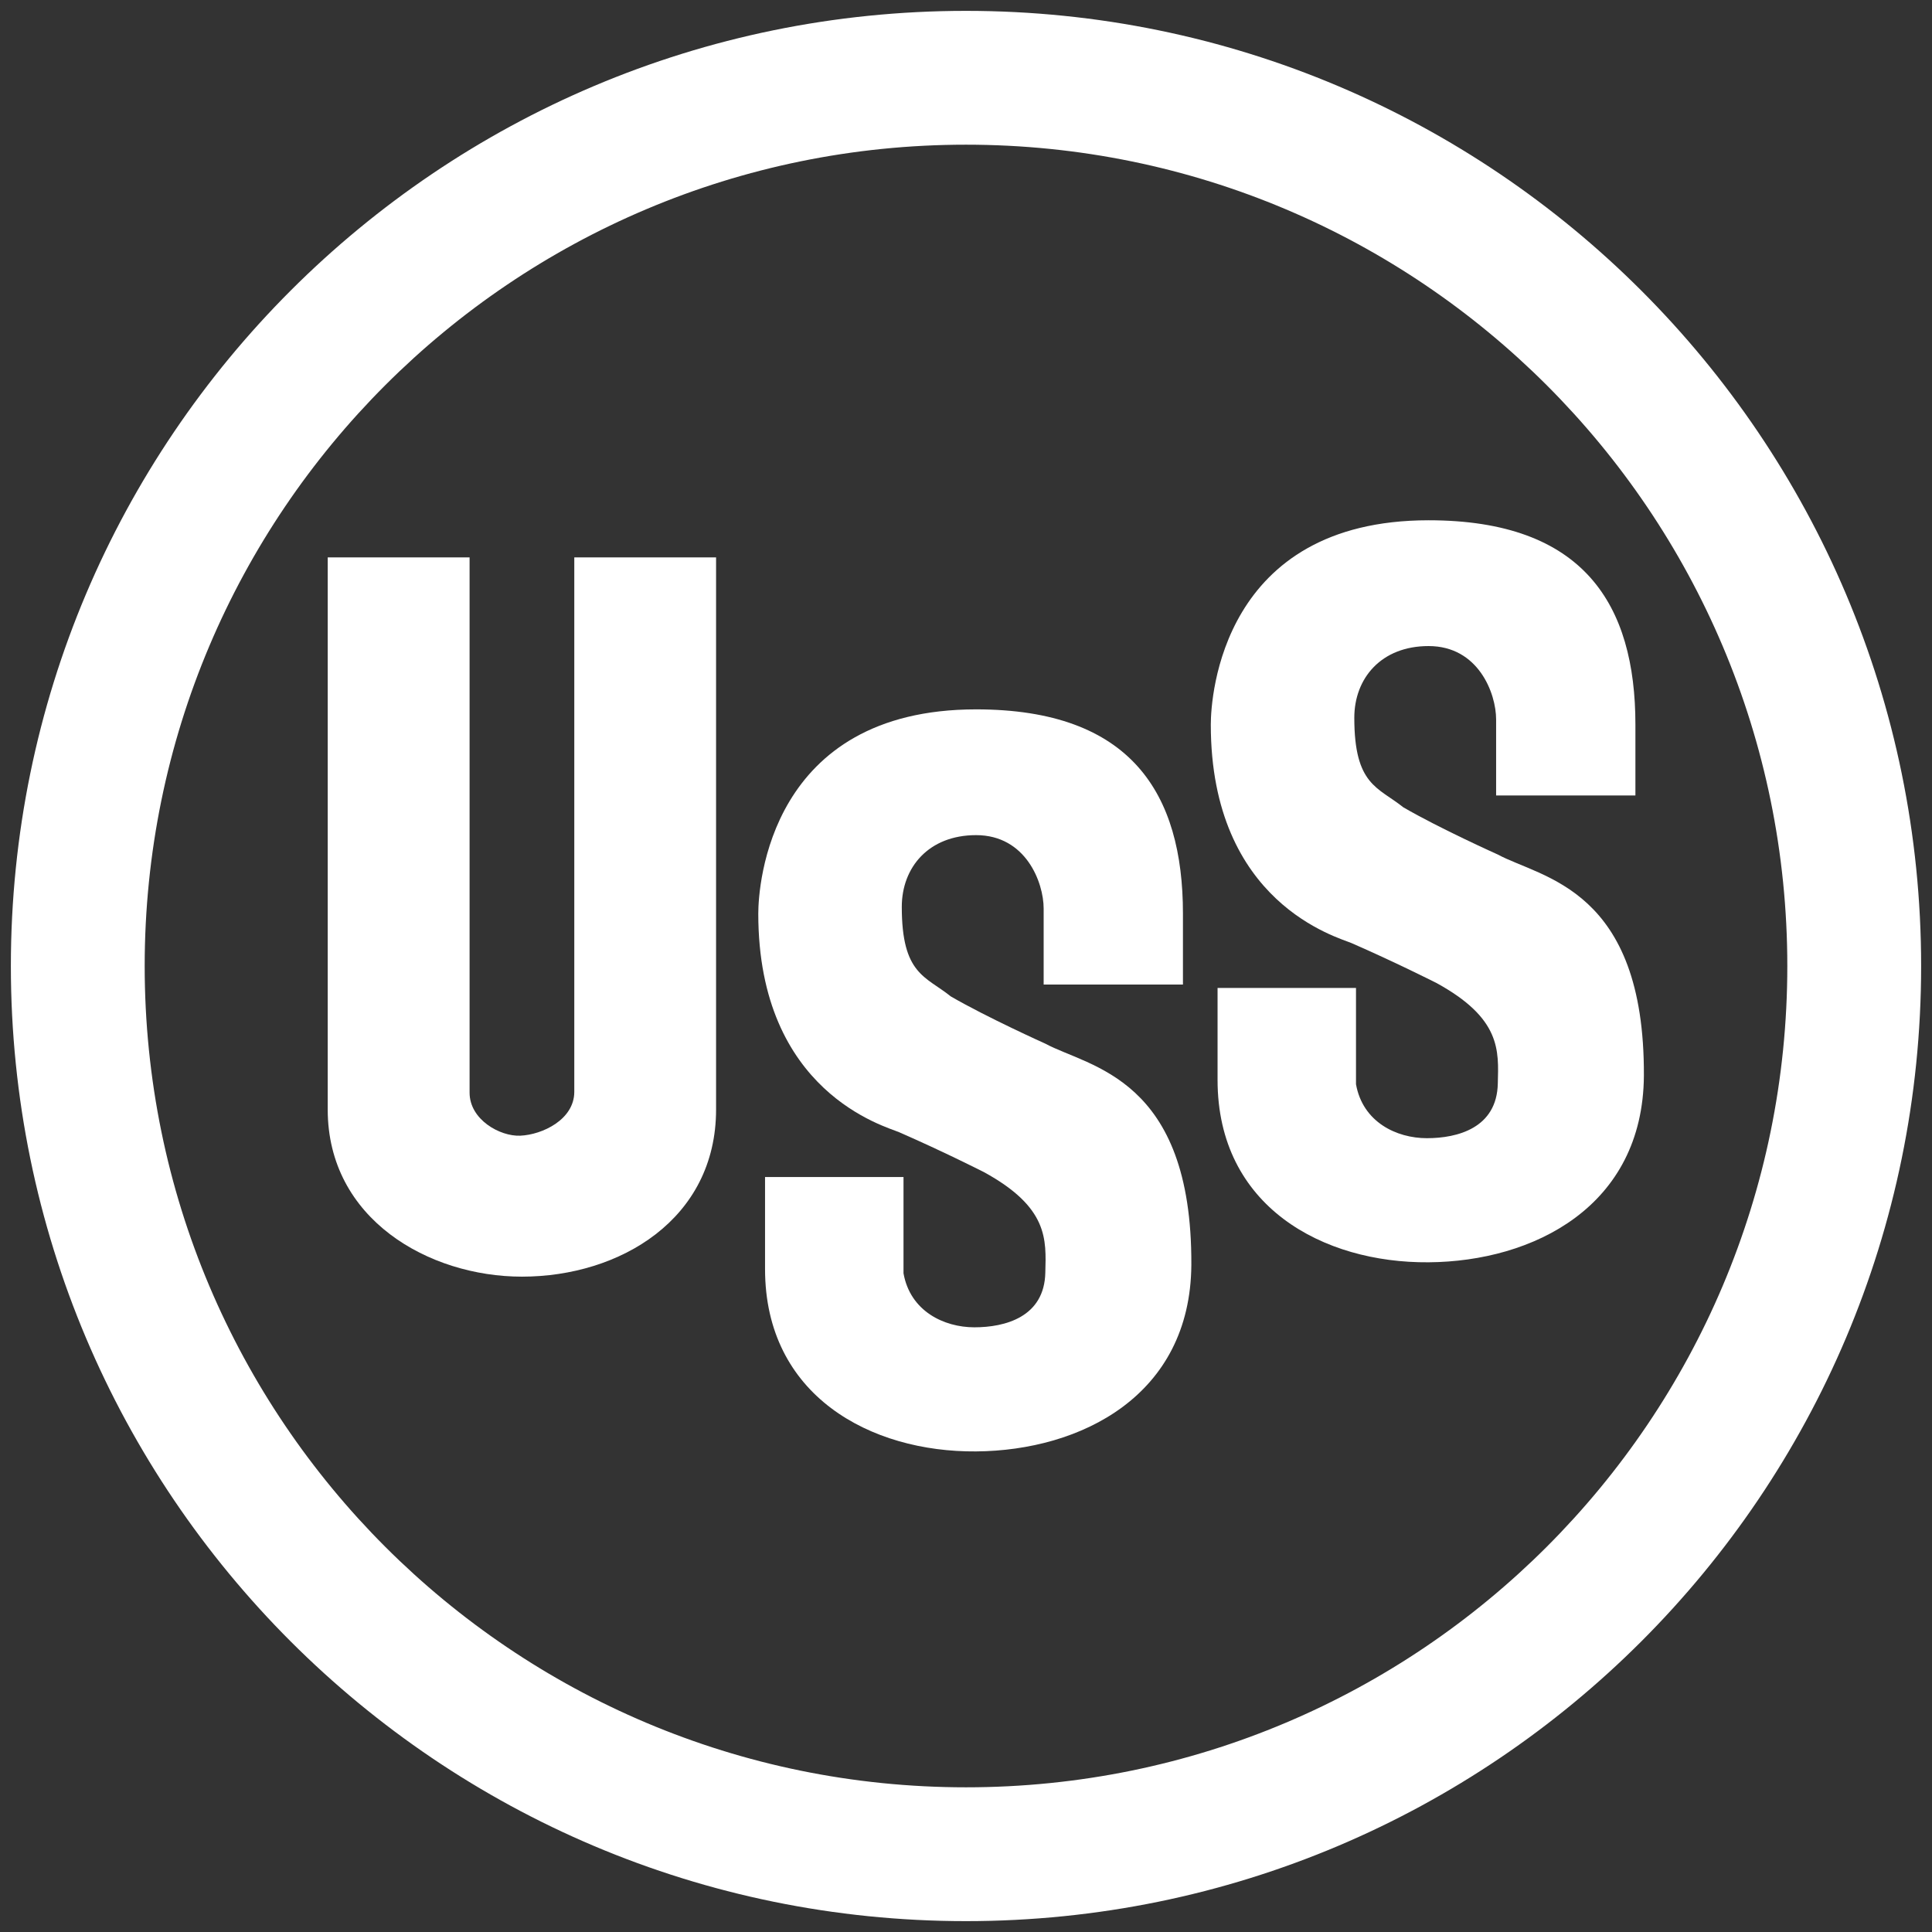 <svg width="72" height="72" viewBox="0 0 72 72" fill="none" xmlns="http://www.w3.org/2000/svg">
<rect x="0" y="0" width="72" height="72" fill="#333333" stroke="none"/>
<g clip-path="url(#clip0_1849_755)">
<path fill-rule="evenodd" clip-rule="evenodd" d="M36 0.405C16.341 0.405 0.405 16.343 0.405 36C0.405 55.658 16.341 71.595 36 71.595C55.657 71.595 71.595 55.658 71.595 36C71.595 16.343 55.657 0.405 36 0.405ZM36 5.392C52.905 5.392 66.608 19.095 66.608 36C66.608 52.907 52.905 66.608 36 66.608C19.093 66.608 5.392 52.907 5.392 36C5.392 19.095 19.093 5.392 36 5.392Z" fill="white"/>
<path fill-rule="evenodd" clip-rule="evenodd" d="M12.213 20.772H17.5V40.72C17.5 41.726 18.633 42.356 19.387 42.324C20.207 42.289 21.402 41.726 21.402 40.688C21.402 39.176 21.402 20.772 21.402 20.772H26.686V41.348C26.686 45.438 23.099 47.577 19.451 47.577C15.989 47.577 12.213 45.438 12.213 41.348V20.772Z" fill="white"/>
<path fill-rule="evenodd" clip-rule="evenodd" d="M44.398 47.138C44.364 52.016 40.278 54.06 36.376 54.09C32.444 54.122 28.511 52.014 28.511 47.294V43.865H33.671V47.452C33.922 48.867 35.182 49.465 36.313 49.465C37.446 49.465 38.925 49.088 38.956 47.421C38.987 46.195 39.082 44.998 36.66 43.677C36.471 43.582 35.138 42.908 33.514 42.197C33.011 41.977 28.259 40.72 28.259 34.049C28.259 33.011 28.669 26.436 36.376 26.436C42.166 26.436 44.085 29.582 44.085 34.049V36.691H38.894C38.894 36.691 38.894 34.459 38.894 33.86C38.894 32.886 38.232 31.123 36.376 31.123C34.614 31.123 33.607 32.319 33.607 33.797C33.607 36.315 34.489 36.376 35.433 37.133C36.786 37.919 38.956 38.894 38.956 38.894C40.593 39.775 44.43 40.152 44.398 47.138Z" fill="white"/>
<path fill-rule="evenodd" clip-rule="evenodd" d="M61.263 40.09C61.228 44.968 57.141 47.013 53.24 47.042C49.307 47.074 45.375 44.967 45.375 40.247V36.818H50.534V40.405C50.786 41.819 52.044 42.417 53.177 42.417C54.31 42.417 55.789 42.041 55.819 40.373C55.851 39.147 55.946 37.951 53.523 36.628C53.334 36.535 52.002 35.861 50.376 35.15C49.873 34.93 45.123 33.672 45.123 27.003C45.123 25.963 45.532 19.389 53.24 19.389C59.028 19.389 60.947 22.535 60.947 27.003V29.645H55.756C55.756 29.645 55.756 27.411 55.756 26.813C55.756 25.839 55.096 24.077 53.24 24.077C51.478 24.076 50.471 25.272 50.471 26.75C50.471 29.267 51.353 29.331 52.296 30.085C53.648 30.872 55.819 31.846 55.819 31.846C57.455 32.728 61.294 33.106 61.263 40.09Z" fill="white"/>
</g>
<defs>
<clipPath id="clip0_1849_755">
<rect width="72" height="72" fill="white"/>
</clipPath>
</defs>
</svg>
